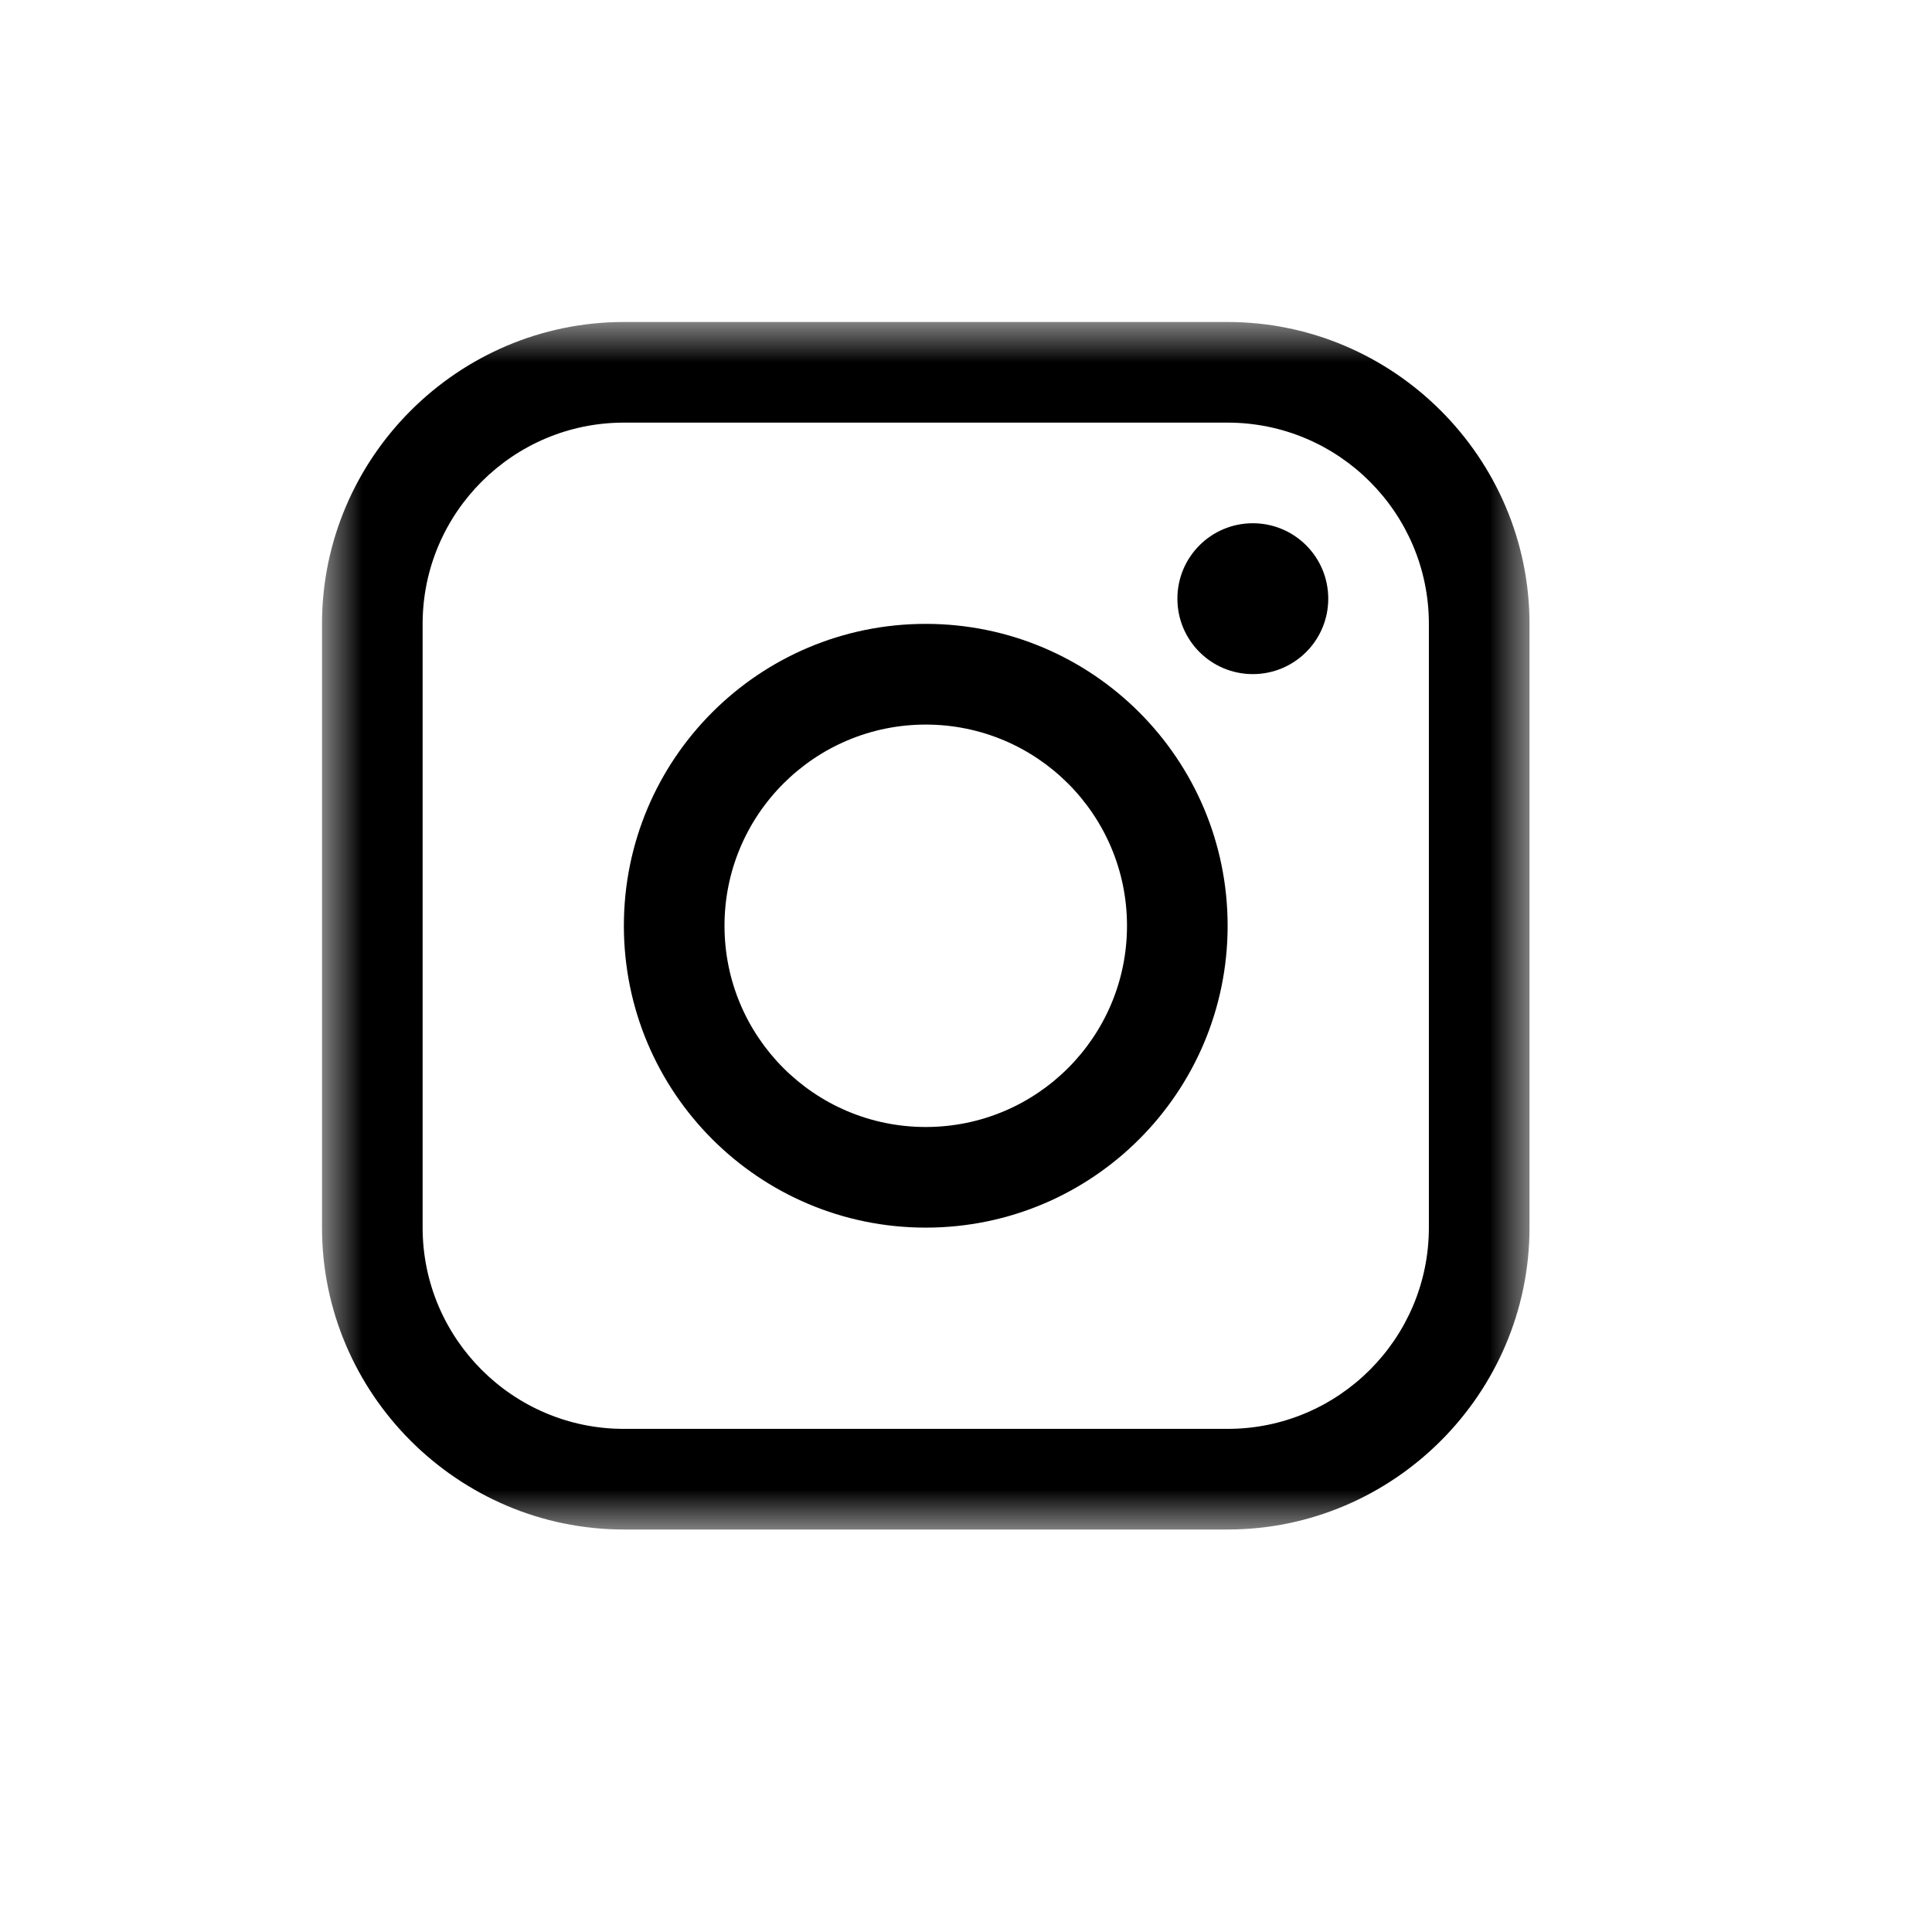 <svg width="24" height="24" viewBox="0 0 24 24" fill="none" xmlns="http://www.w3.org/2000/svg">
<g clipPath="url(#clip0_625_9)">
<mask id="mask0_625_9" style="mask-type:luminance" maskUnits="userSpaceOnUse" x="4" y="4" width="15" height="15">
<path d="M19 4H4V19H19V4Z" fill="white"/>
</mask>
<g mask="url(#mask0_625_9)">
<path d="M15.25 4H7.75C5.688 4 4 5.687 4 7.75V15.25C4 17.312 5.688 19 7.75 19H15.25C17.312 19 19 17.312 19 15.25V7.75C19 5.687 17.312 4 15.25 4ZM17.75 15.25C17.75 16.628 16.629 17.75 15.25 17.75H7.75C6.372 17.75 5.25 16.628 5.25 15.25V7.75C5.25 6.372 6.372 5.25 7.75 5.25H15.25C16.629 5.25 17.75 6.372 17.75 7.75V15.25Z" fill="black"/>
<path d="M15.563 8.374C16.081 8.374 16.5 7.955 16.5 7.437C16.5 6.919 16.081 6.5 15.563 6.5C15.045 6.5 14.626 6.919 14.626 7.437C14.626 7.955 15.045 8.374 15.563 8.374Z" fill="black"/>
<path d="M11.5 7.75C9.428 7.75 7.75 9.429 7.75 11.5C7.75 13.571 9.428 15.25 11.5 15.25C13.572 15.25 15.25 13.57 15.25 11.5C15.25 9.429 13.571 7.75 11.5 7.75ZM11.5 14C10.119 14 9 12.881 9 11.5C9 10.12 10.12 9.001 11.5 9.001C12.88 9.001 14 10.12 14 11.5C14 12.881 12.881 14 11.5 14Z" fill="black"/>
</g>
</g>
<defs>
<clipPath id="clip0_625_9">
<rect width="15" height="15" fill="white" transform="translate(4 4)"/>
</clipPath>
</defs>
</svg>
